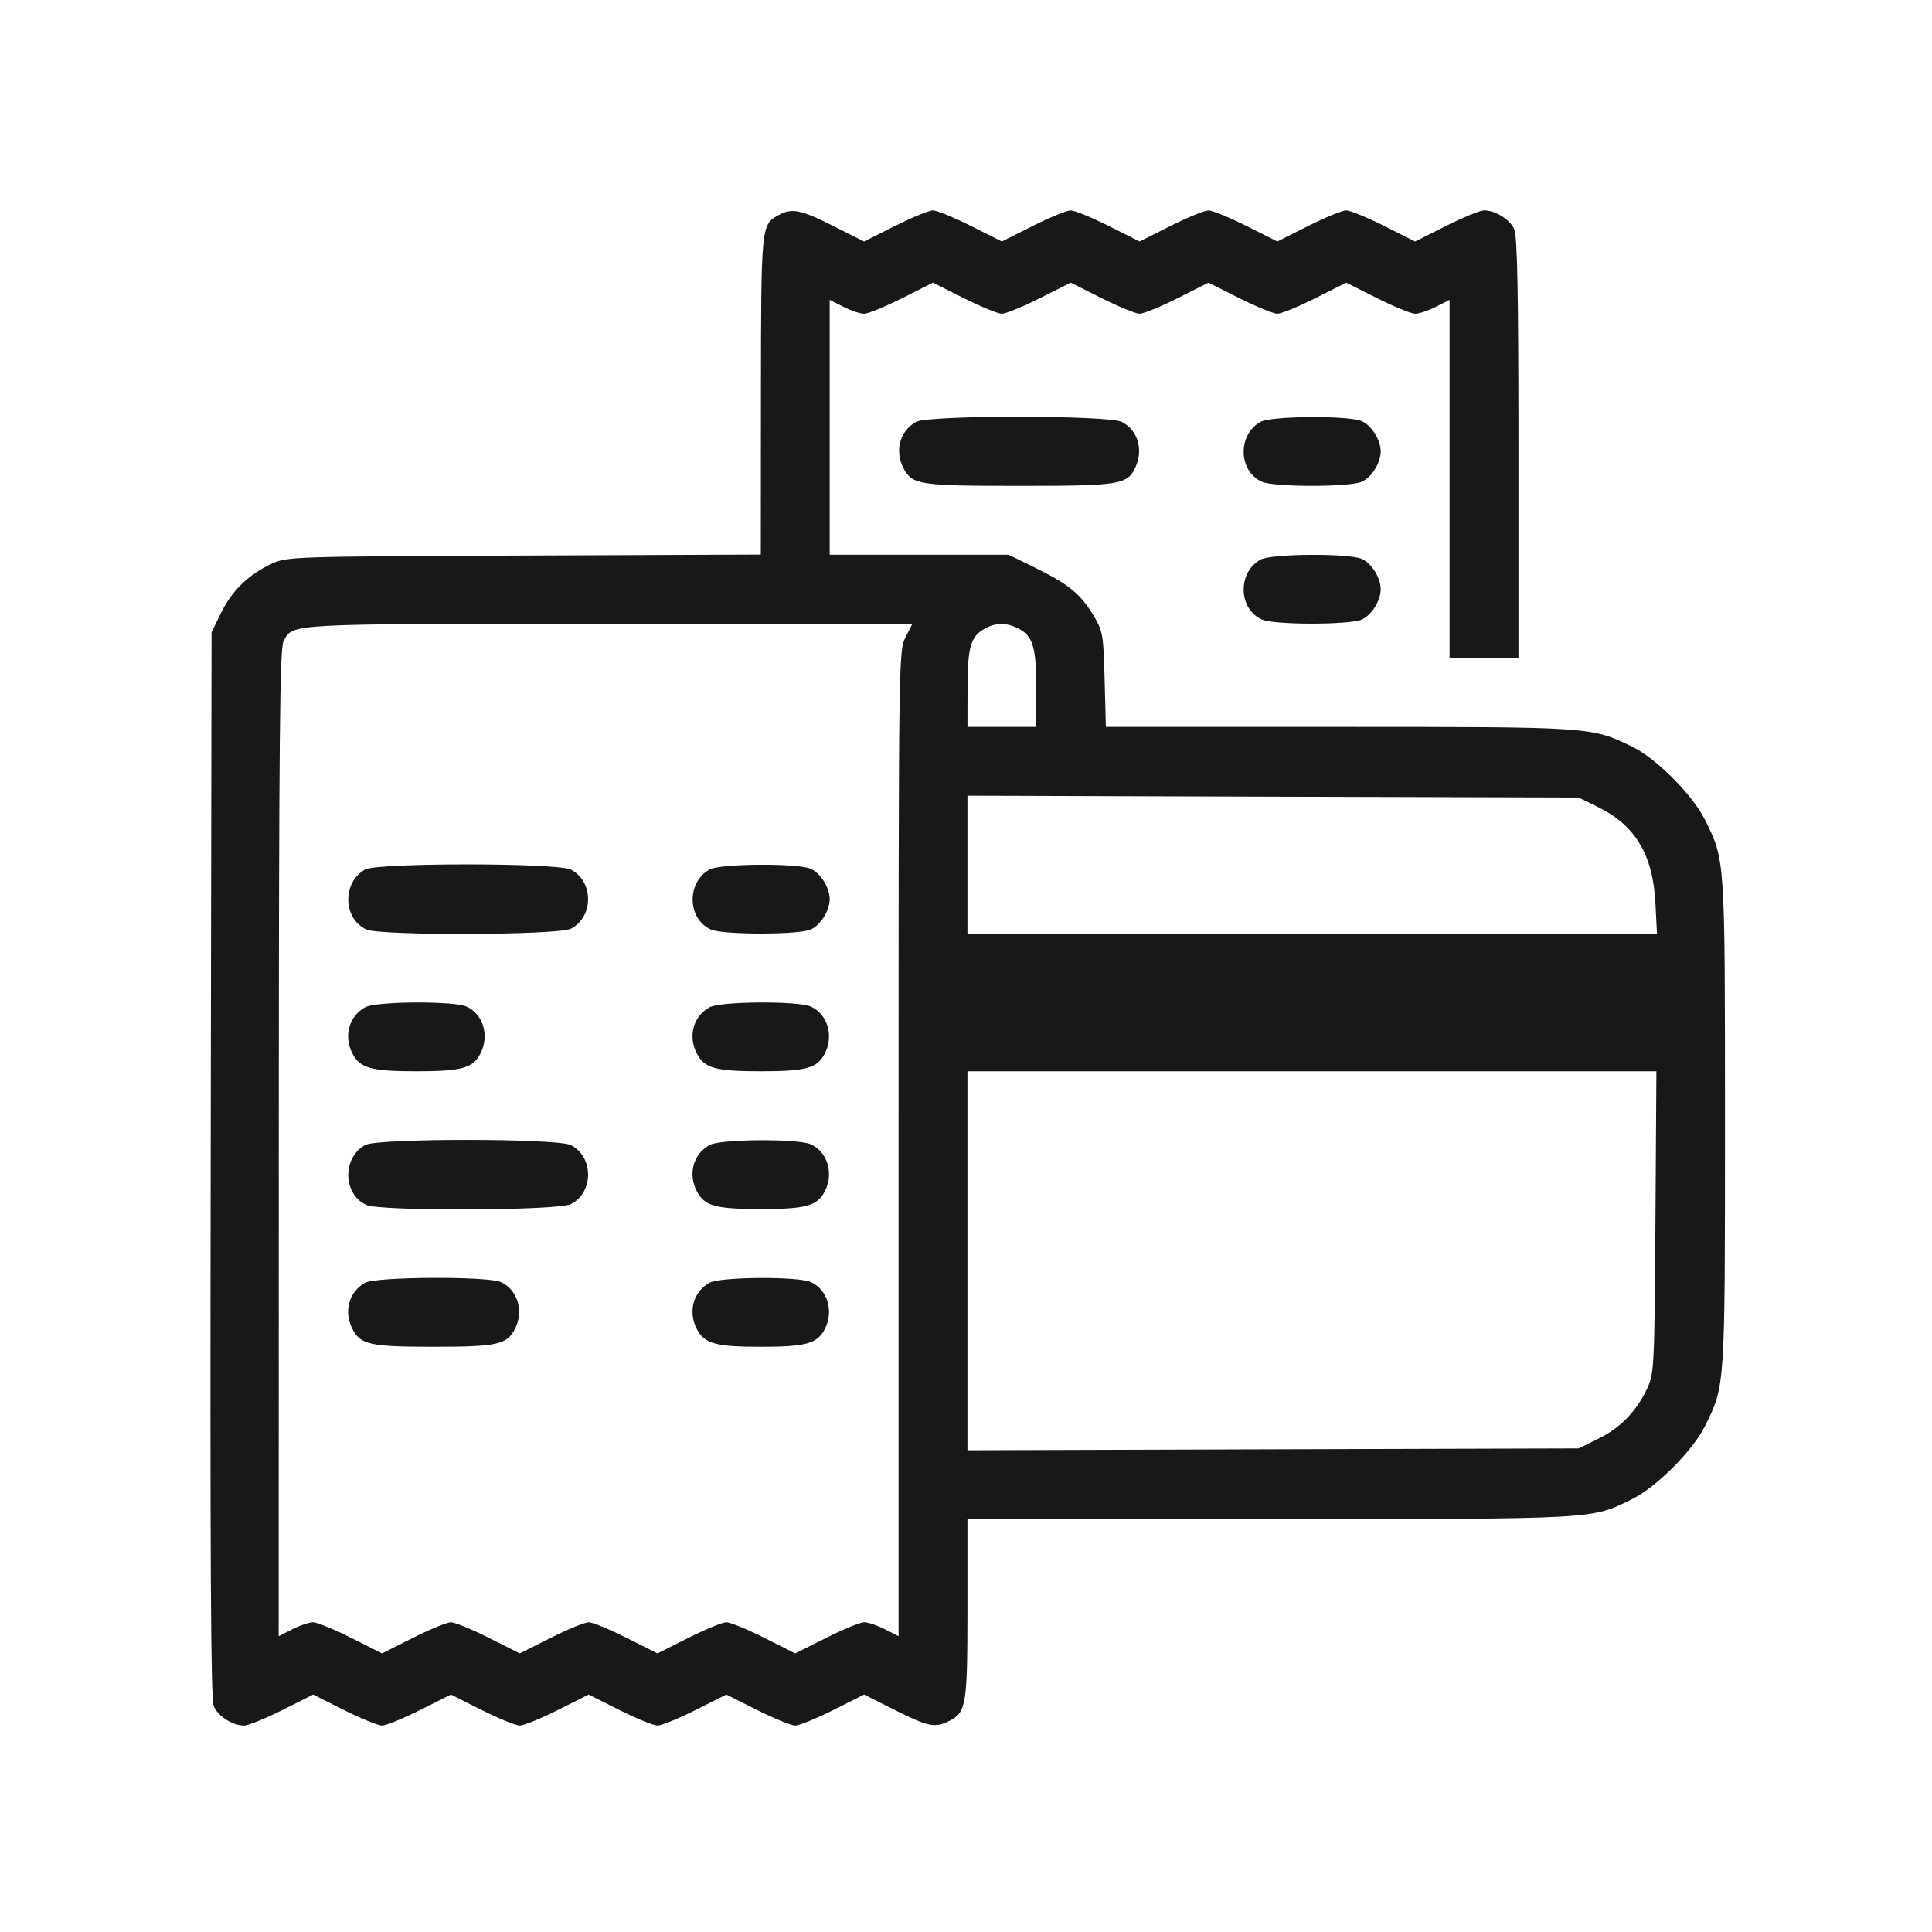 <svg width="20" height="20" viewBox="0 0 20 20" fill="none" xmlns="http://www.w3.org/2000/svg">
<path fill-rule="evenodd" clip-rule="evenodd" d="M8.058 2.228C7.879 2.327 7.879 2.33 7.877 4.093L7.876 5.741L5.425 5.751C3.019 5.761 2.971 5.762 2.812 5.836C2.575 5.946 2.402 6.113 2.289 6.343L2.19 6.545L2.181 12.053C2.174 16.157 2.182 17.586 2.212 17.66C2.256 17.767 2.407 17.863 2.528 17.863C2.568 17.863 2.745 17.791 2.922 17.703L3.242 17.542L3.562 17.703C3.738 17.791 3.915 17.863 3.955 17.863C3.995 17.863 4.171 17.791 4.347 17.703L4.668 17.542L4.988 17.703C5.164 17.791 5.341 17.863 5.381 17.863C5.421 17.863 5.597 17.791 5.773 17.703L6.094 17.542L6.414 17.703C6.59 17.791 6.766 17.863 6.806 17.863C6.846 17.863 7.023 17.791 7.199 17.703L7.519 17.542L7.84 17.703C8.016 17.791 8.192 17.863 8.232 17.863C8.272 17.863 8.449 17.791 8.625 17.703L8.945 17.542L9.265 17.703C9.612 17.877 9.681 17.89 9.831 17.813C10.003 17.724 10.015 17.648 10.015 16.65V15.725H13.144C16.556 15.725 16.466 15.729 16.895 15.519C17.145 15.397 17.525 15.016 17.651 14.761C17.859 14.342 17.857 14.367 17.857 11.625C17.857 8.883 17.859 8.908 17.651 8.489C17.523 8.229 17.143 7.848 16.895 7.729C16.469 7.524 16.484 7.525 13.861 7.525H11.448L11.435 7.035C11.424 6.58 11.416 6.534 11.328 6.385C11.192 6.155 11.07 6.052 10.737 5.888L10.443 5.743H9.516H8.589V4.423V3.104L8.73 3.176C8.808 3.215 8.904 3.248 8.945 3.248C8.985 3.248 9.162 3.175 9.338 3.087L9.658 2.926L9.978 3.087C10.155 3.175 10.331 3.248 10.371 3.248C10.411 3.248 10.588 3.175 10.764 3.087L11.084 2.926L11.404 3.087C11.581 3.175 11.757 3.248 11.797 3.248C11.837 3.248 12.014 3.175 12.19 3.087L12.51 2.926L12.83 3.087C13.006 3.175 13.183 3.248 13.223 3.248C13.263 3.248 13.44 3.175 13.616 3.087L13.936 2.926L14.256 3.087C14.432 3.175 14.609 3.248 14.65 3.248C14.69 3.248 14.787 3.215 14.864 3.176L15.006 3.104V4.958V6.812H15.362H15.719V4.64C15.719 3.031 15.707 2.442 15.676 2.373C15.63 2.271 15.48 2.178 15.363 2.178C15.322 2.178 15.145 2.251 14.969 2.339L14.649 2.5L14.329 2.339C14.153 2.251 13.976 2.178 13.936 2.178C13.896 2.178 13.719 2.251 13.543 2.339L13.223 2.5L12.903 2.339C12.727 2.251 12.55 2.178 12.51 2.178C12.47 2.178 12.293 2.251 12.117 2.339L11.797 2.5L11.477 2.339C11.301 2.251 11.124 2.178 11.084 2.178C11.044 2.178 10.867 2.251 10.691 2.339L10.371 2.5L10.051 2.339C9.875 2.251 9.698 2.178 9.658 2.178C9.618 2.178 9.442 2.251 9.265 2.339L8.945 2.5L8.625 2.339C8.287 2.169 8.196 2.151 8.058 2.228ZM9.484 4.367C9.315 4.46 9.259 4.666 9.353 4.847C9.442 5.019 9.515 5.03 10.553 5.03C11.598 5.03 11.671 5.018 11.755 4.835C11.838 4.652 11.778 4.453 11.614 4.368C11.476 4.297 9.612 4.296 9.484 4.367ZM13.049 4.367C12.81 4.499 12.818 4.876 13.062 4.987C13.186 5.044 13.973 5.044 14.098 4.987C14.2 4.941 14.293 4.791 14.293 4.674C14.293 4.556 14.2 4.406 14.098 4.36C13.966 4.3 13.16 4.305 13.049 4.367ZM13.049 5.793C12.81 5.925 12.818 6.302 13.062 6.413C13.186 6.47 13.973 6.47 14.098 6.413C14.2 6.367 14.293 6.217 14.293 6.1C14.293 5.982 14.2 5.832 14.098 5.786C13.966 5.726 13.16 5.731 13.049 5.793ZM9.374 6.597C9.303 6.737 9.302 6.792 9.302 11.838V16.938L9.161 16.866C9.083 16.826 8.986 16.794 8.946 16.794C8.906 16.794 8.729 16.866 8.553 16.955L8.232 17.116L7.912 16.955C7.736 16.866 7.559 16.794 7.519 16.794C7.479 16.794 7.303 16.866 7.127 16.955L6.806 17.116L6.486 16.955C6.31 16.866 6.134 16.794 6.094 16.794C6.054 16.794 5.877 16.866 5.701 16.955L5.381 17.116L5.06 16.955C4.884 16.866 4.708 16.794 4.668 16.794C4.628 16.794 4.451 16.866 4.275 16.955L3.955 17.116L3.635 16.955C3.458 16.866 3.281 16.794 3.241 16.794C3.201 16.794 3.104 16.826 3.026 16.866L2.885 16.938L2.886 11.831C2.887 7.66 2.896 6.708 2.935 6.638C3.038 6.452 2.924 6.459 6.299 6.457L9.446 6.456L9.374 6.597ZM10.544 6.507C10.693 6.584 10.728 6.702 10.728 7.135V7.525H10.371H10.015L10.016 7.124C10.017 6.694 10.048 6.588 10.197 6.506C10.309 6.444 10.423 6.444 10.544 6.507ZM16.545 8.356C16.93 8.545 17.112 8.851 17.137 9.352L17.153 9.664H13.584H10.015V8.951V8.237L13.179 8.247L16.342 8.256L16.545 8.356ZM3.78 9.001C3.541 9.134 3.549 9.511 3.793 9.622C3.939 9.688 5.78 9.681 5.91 9.614C6.147 9.491 6.147 9.125 5.91 9.002C5.772 8.931 3.909 8.93 3.78 9.001ZM7.345 9.001C7.106 9.134 7.114 9.511 7.358 9.622C7.482 9.678 8.27 9.678 8.394 9.622C8.496 9.575 8.589 9.426 8.589 9.308C8.589 9.19 8.496 9.041 8.394 8.994C8.262 8.934 7.457 8.939 7.345 9.001ZM3.78 10.427C3.612 10.521 3.555 10.726 3.649 10.907C3.727 11.058 3.843 11.09 4.311 11.09C4.779 11.09 4.895 11.058 4.973 10.907C5.069 10.722 5.003 10.499 4.829 10.42C4.697 10.36 3.892 10.365 3.78 10.427ZM7.345 10.427C7.176 10.521 7.12 10.726 7.214 10.907C7.292 11.058 7.408 11.09 7.876 11.09C8.344 11.09 8.46 11.058 8.538 10.907C8.634 10.722 8.567 10.499 8.394 10.42C8.262 10.36 7.457 10.365 7.345 10.427ZM17.137 12.65C17.127 14.149 17.124 14.216 17.052 14.372C16.942 14.609 16.774 14.782 16.545 14.894L16.342 14.994L13.179 15.003L10.015 15.013V13.052V11.09H13.581H17.147L17.137 12.65ZM3.78 11.853C3.541 11.985 3.549 12.363 3.793 12.474C3.939 12.54 5.78 12.533 5.91 12.465C6.147 12.343 6.147 11.977 5.91 11.854C5.772 11.783 3.909 11.782 3.78 11.853ZM7.345 11.853C7.176 11.947 7.12 12.152 7.214 12.333C7.292 12.484 7.408 12.516 7.876 12.516C8.344 12.516 8.46 12.484 8.538 12.333C8.634 12.148 8.567 11.925 8.394 11.846C8.262 11.786 7.457 11.791 7.345 11.853ZM3.78 13.279C3.612 13.372 3.555 13.578 3.649 13.759C3.732 13.92 3.833 13.942 4.489 13.942C5.145 13.942 5.246 13.92 5.33 13.759C5.425 13.574 5.359 13.351 5.185 13.272C5.05 13.21 3.894 13.216 3.78 13.279ZM7.345 13.279C7.176 13.372 7.12 13.578 7.214 13.759C7.292 13.91 7.408 13.942 7.876 13.942C8.344 13.942 8.46 13.91 8.538 13.759C8.634 13.574 8.567 13.351 8.394 13.272C8.262 13.212 7.457 13.217 7.345 13.279Z" fill="#181818"/>
</svg>

